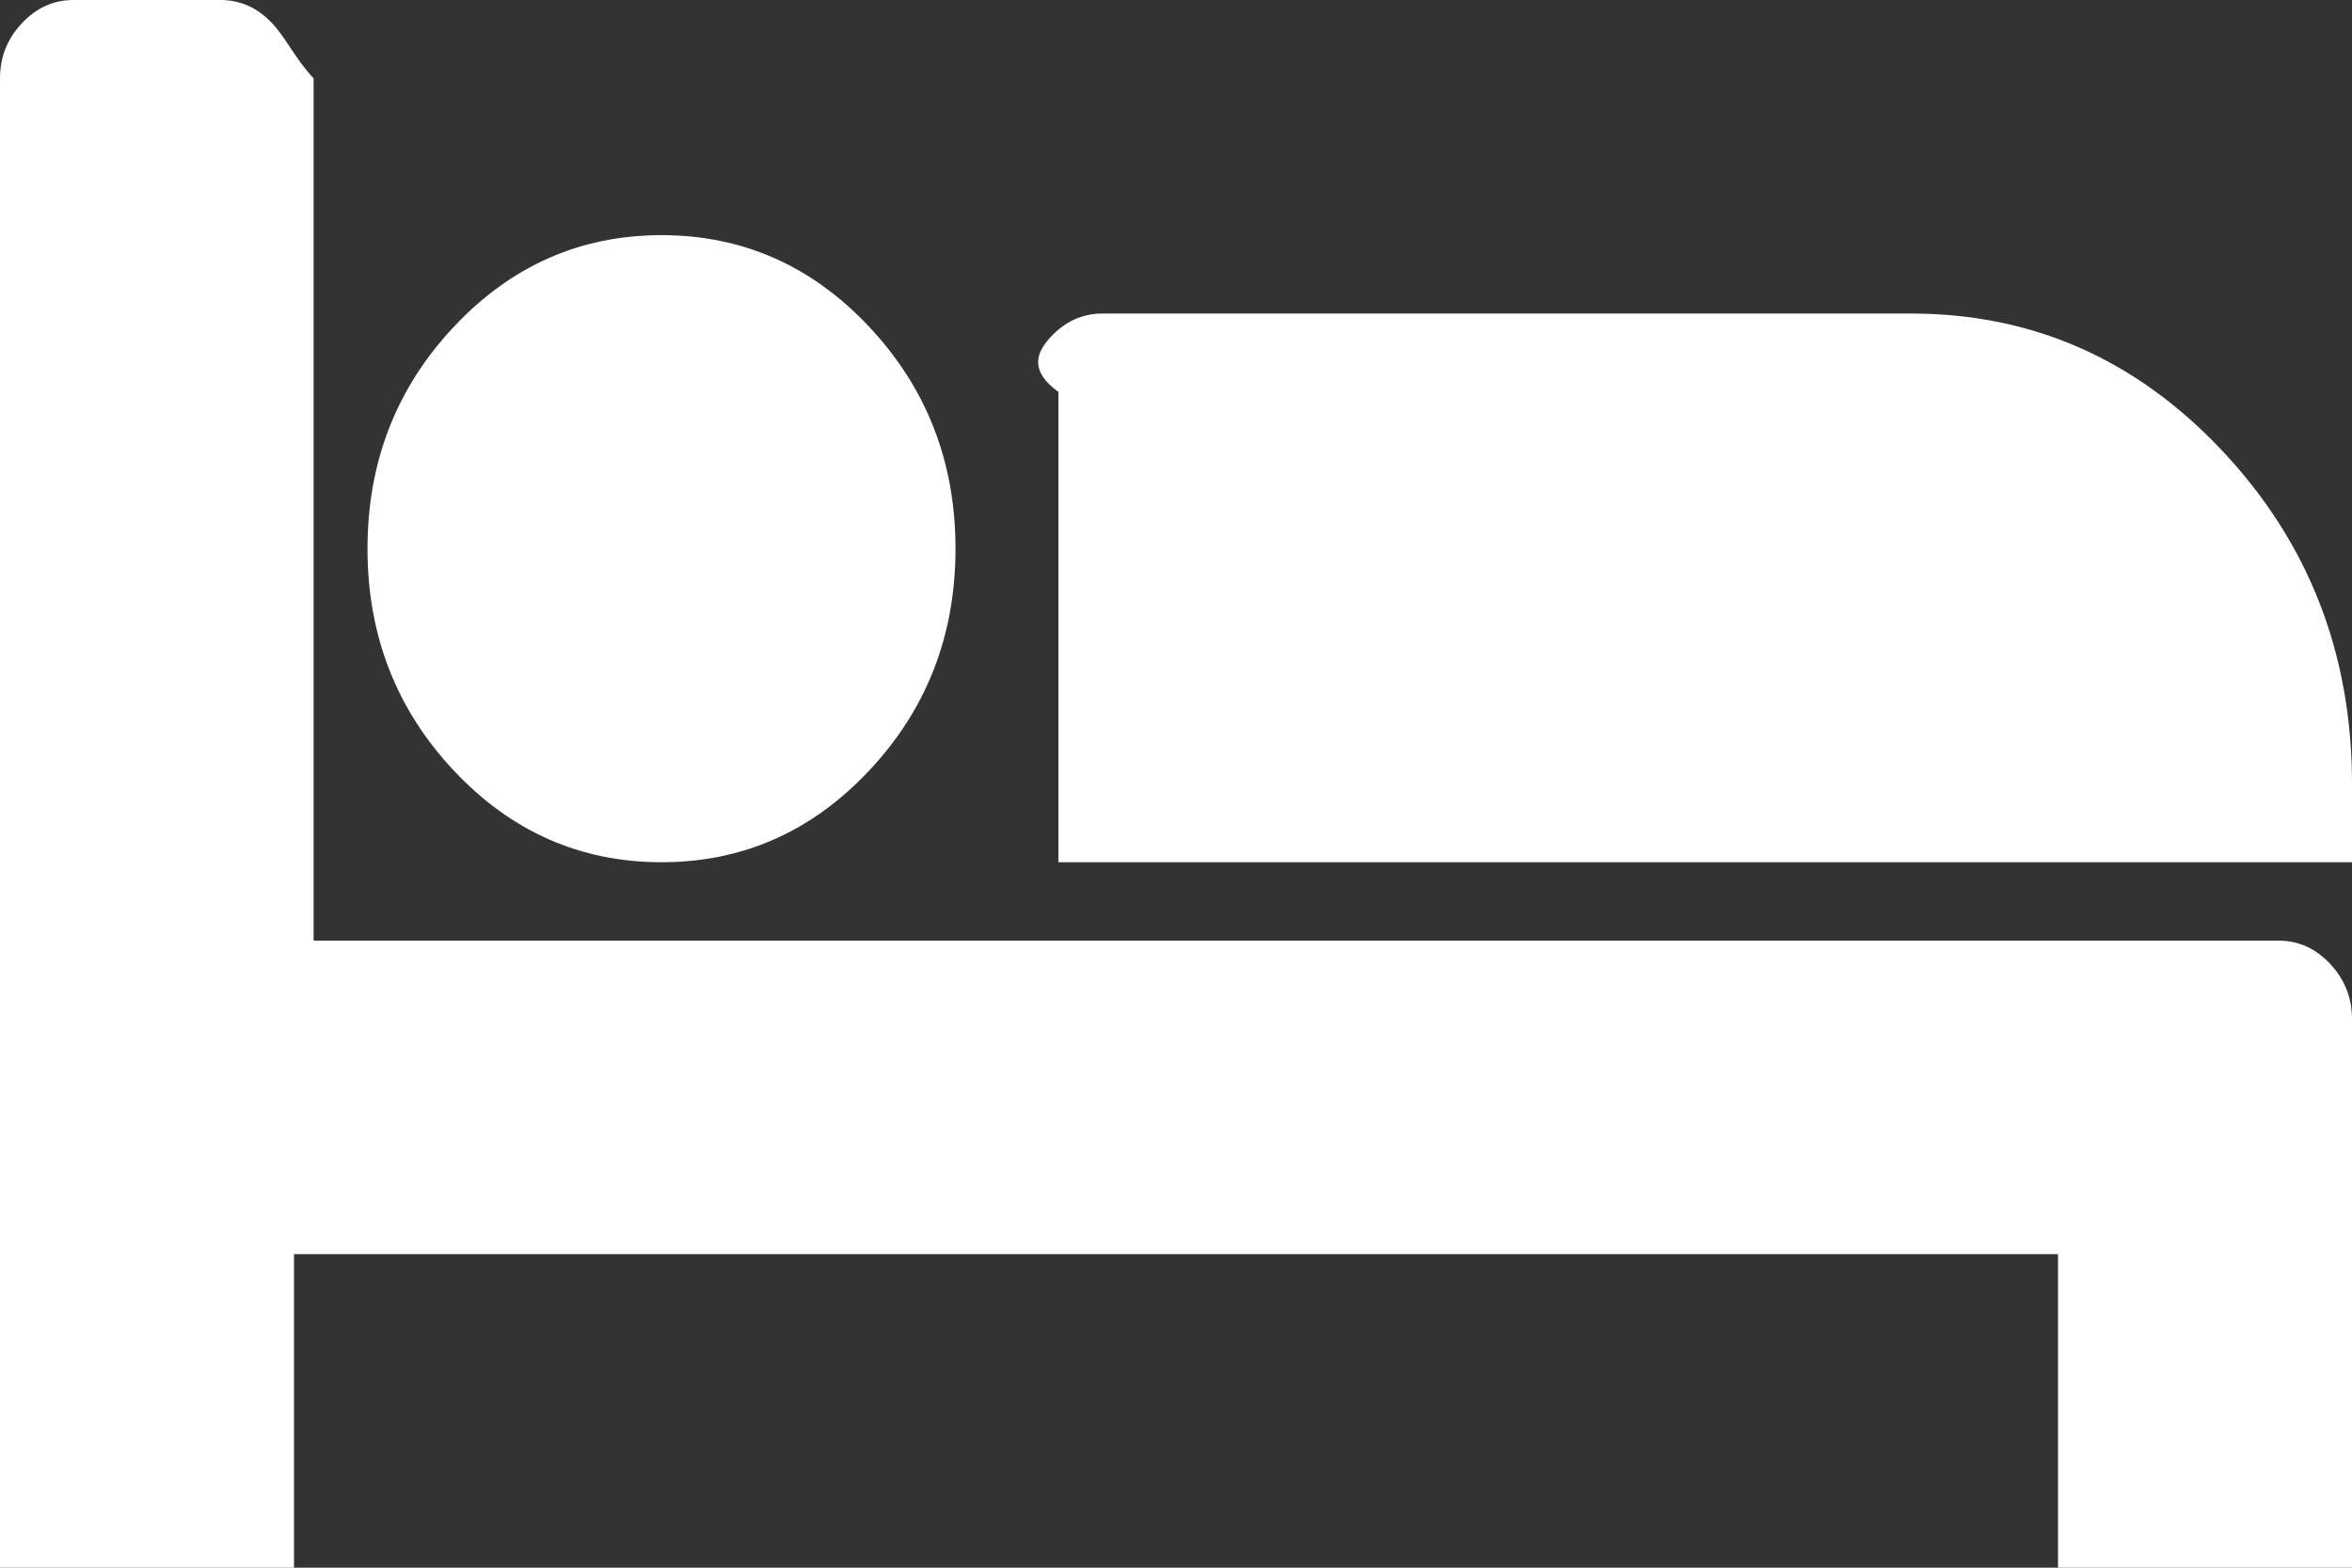 ﻿<?xml version="1.0" encoding="utf-8"?>
<svg version="1.1" xmlns:xlink="http://www.w3.org/1999/xlink" width="60px" height="40px" xmlns="http://www.w3.org/2000/svg">
  <rect width="100%" height="100%" fill="#333333" stroke="none"/>
  <g transform="matrix(1 0 0 1 -71 -932 )">
    <path d="M 8 2  L 8 24  L 58.125 24  C 58.633 24  59.072 24.198  59.443 24.594  C 59.814 24.99  60 25.458  60 26  L 60 40  L 52.5 40  L 52.5 32  L 7.5 32  L 7.5 40  L 0 40  L 0 2  C 0 1.458  0.186 0.99  0.557 0.594  C 0.928 0.198  1.367 0  1.875 0  L 5.625 0  C 6.133 0  6.572 0.198  6.943 0.594  C 7.314 0.99  7.5 1.458  8 2  Z M 22.178 19.656  C 23.643 18.094  24.375 16.208  24.375 14  C 24.375 11.792  23.643 9.906  22.178 8.344  C 20.713 6.781  18.945 6  16.875 6  C 14.805 6  13.037 6.781  11.572 8.344  C 10.107 9.906  9.375 11.792  9.375 14  C 9.375 16.208  10.107 18.094  11.572 19.656  C 13.037 21.219  14.805 22  16.875 22  C 18.945 22  20.713 21.219  22.178 19.656  Z M 27 22  L 60 22  L 60 20  C 60 16.688  58.901 13.859  56.704 11.516  C 54.507 9.172  51.855 8  48.75 8  L 28.125 8  C 27.617 8  27.178 8.198  26.807 8.594  C 26.436 8.99  26.25 9.458  27 10  L 27 22  Z " fill-rule="nonzero" fill="#ffffff" stroke="none" transform="matrix(1 0 0 1 71 932 )" />
  </g>
</svg>